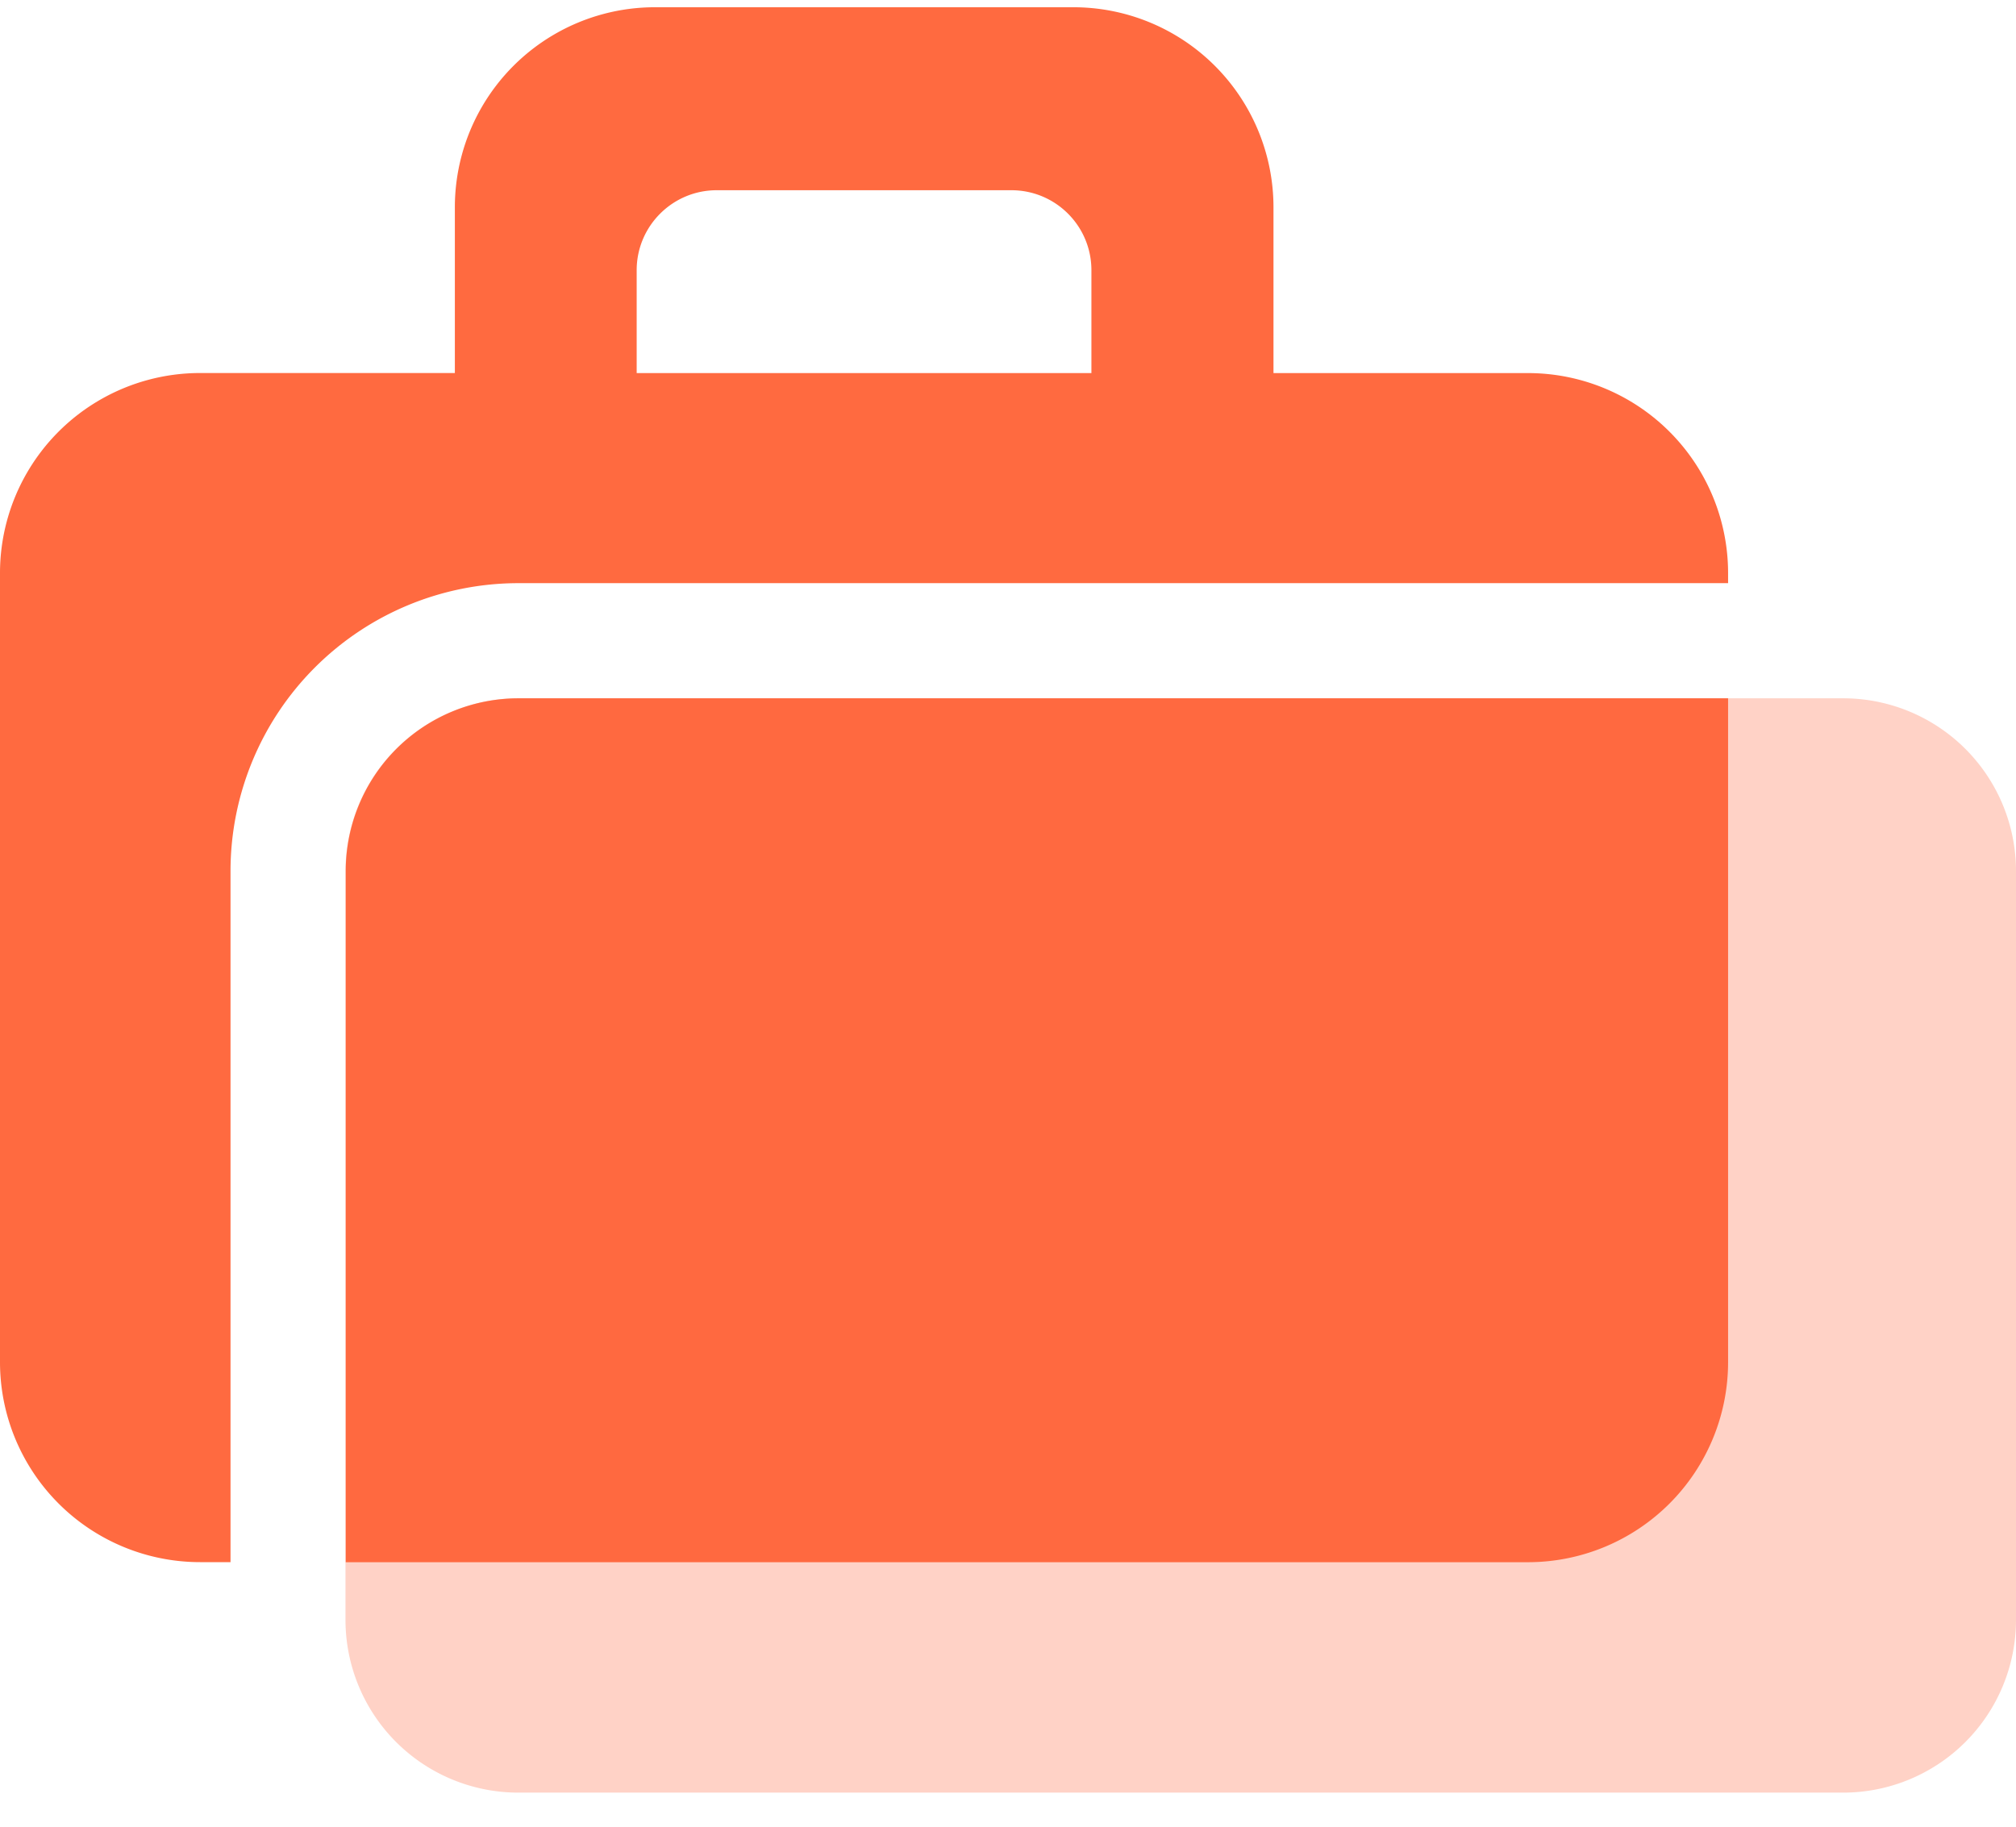 <svg width="32" height="29" fill="none" xmlns="http://www.w3.org/2000/svg"><path fill-rule="evenodd" clip-rule="evenodd" d="M10.398.115A3.176 3.176 0 007.22 3.29v2.632H3.176A3.176 3.176 0 000 9.1v12.525A3.176 3.176 0 003.176 24.8h.483V13.83A4.572 4.572 0 018.23 9.258H27.43V9.1a3.176 3.176 0 00-3.177-3.177h-4.039V3.291A3.176 3.176 0 0017.038.115h-6.64zM27.43 11.086H8.23a2.743 2.743 0 00-2.742 2.743v10.972h18.765a3.177 3.177 0 003.177-3.176V11.086zM17.325 5.923h-7.219V4.29c0-.702.57-1.27 1.27-1.27h4.678c.702 0 1.27.568 1.27 1.27v1.633z" fill="#FF6A40"/><path fill-rule="evenodd" clip-rule="evenodd" d="M5.484 13.83a2.743 2.743 0 012.743-2.744h21.03A2.743 2.743 0 0132 13.83v11.887a2.743 2.743 0 01-2.743 2.742H8.227a2.743 2.743 0 01-2.743-2.742V13.829z" fill="#FF6A40" fill-opacity=".3"/></svg>